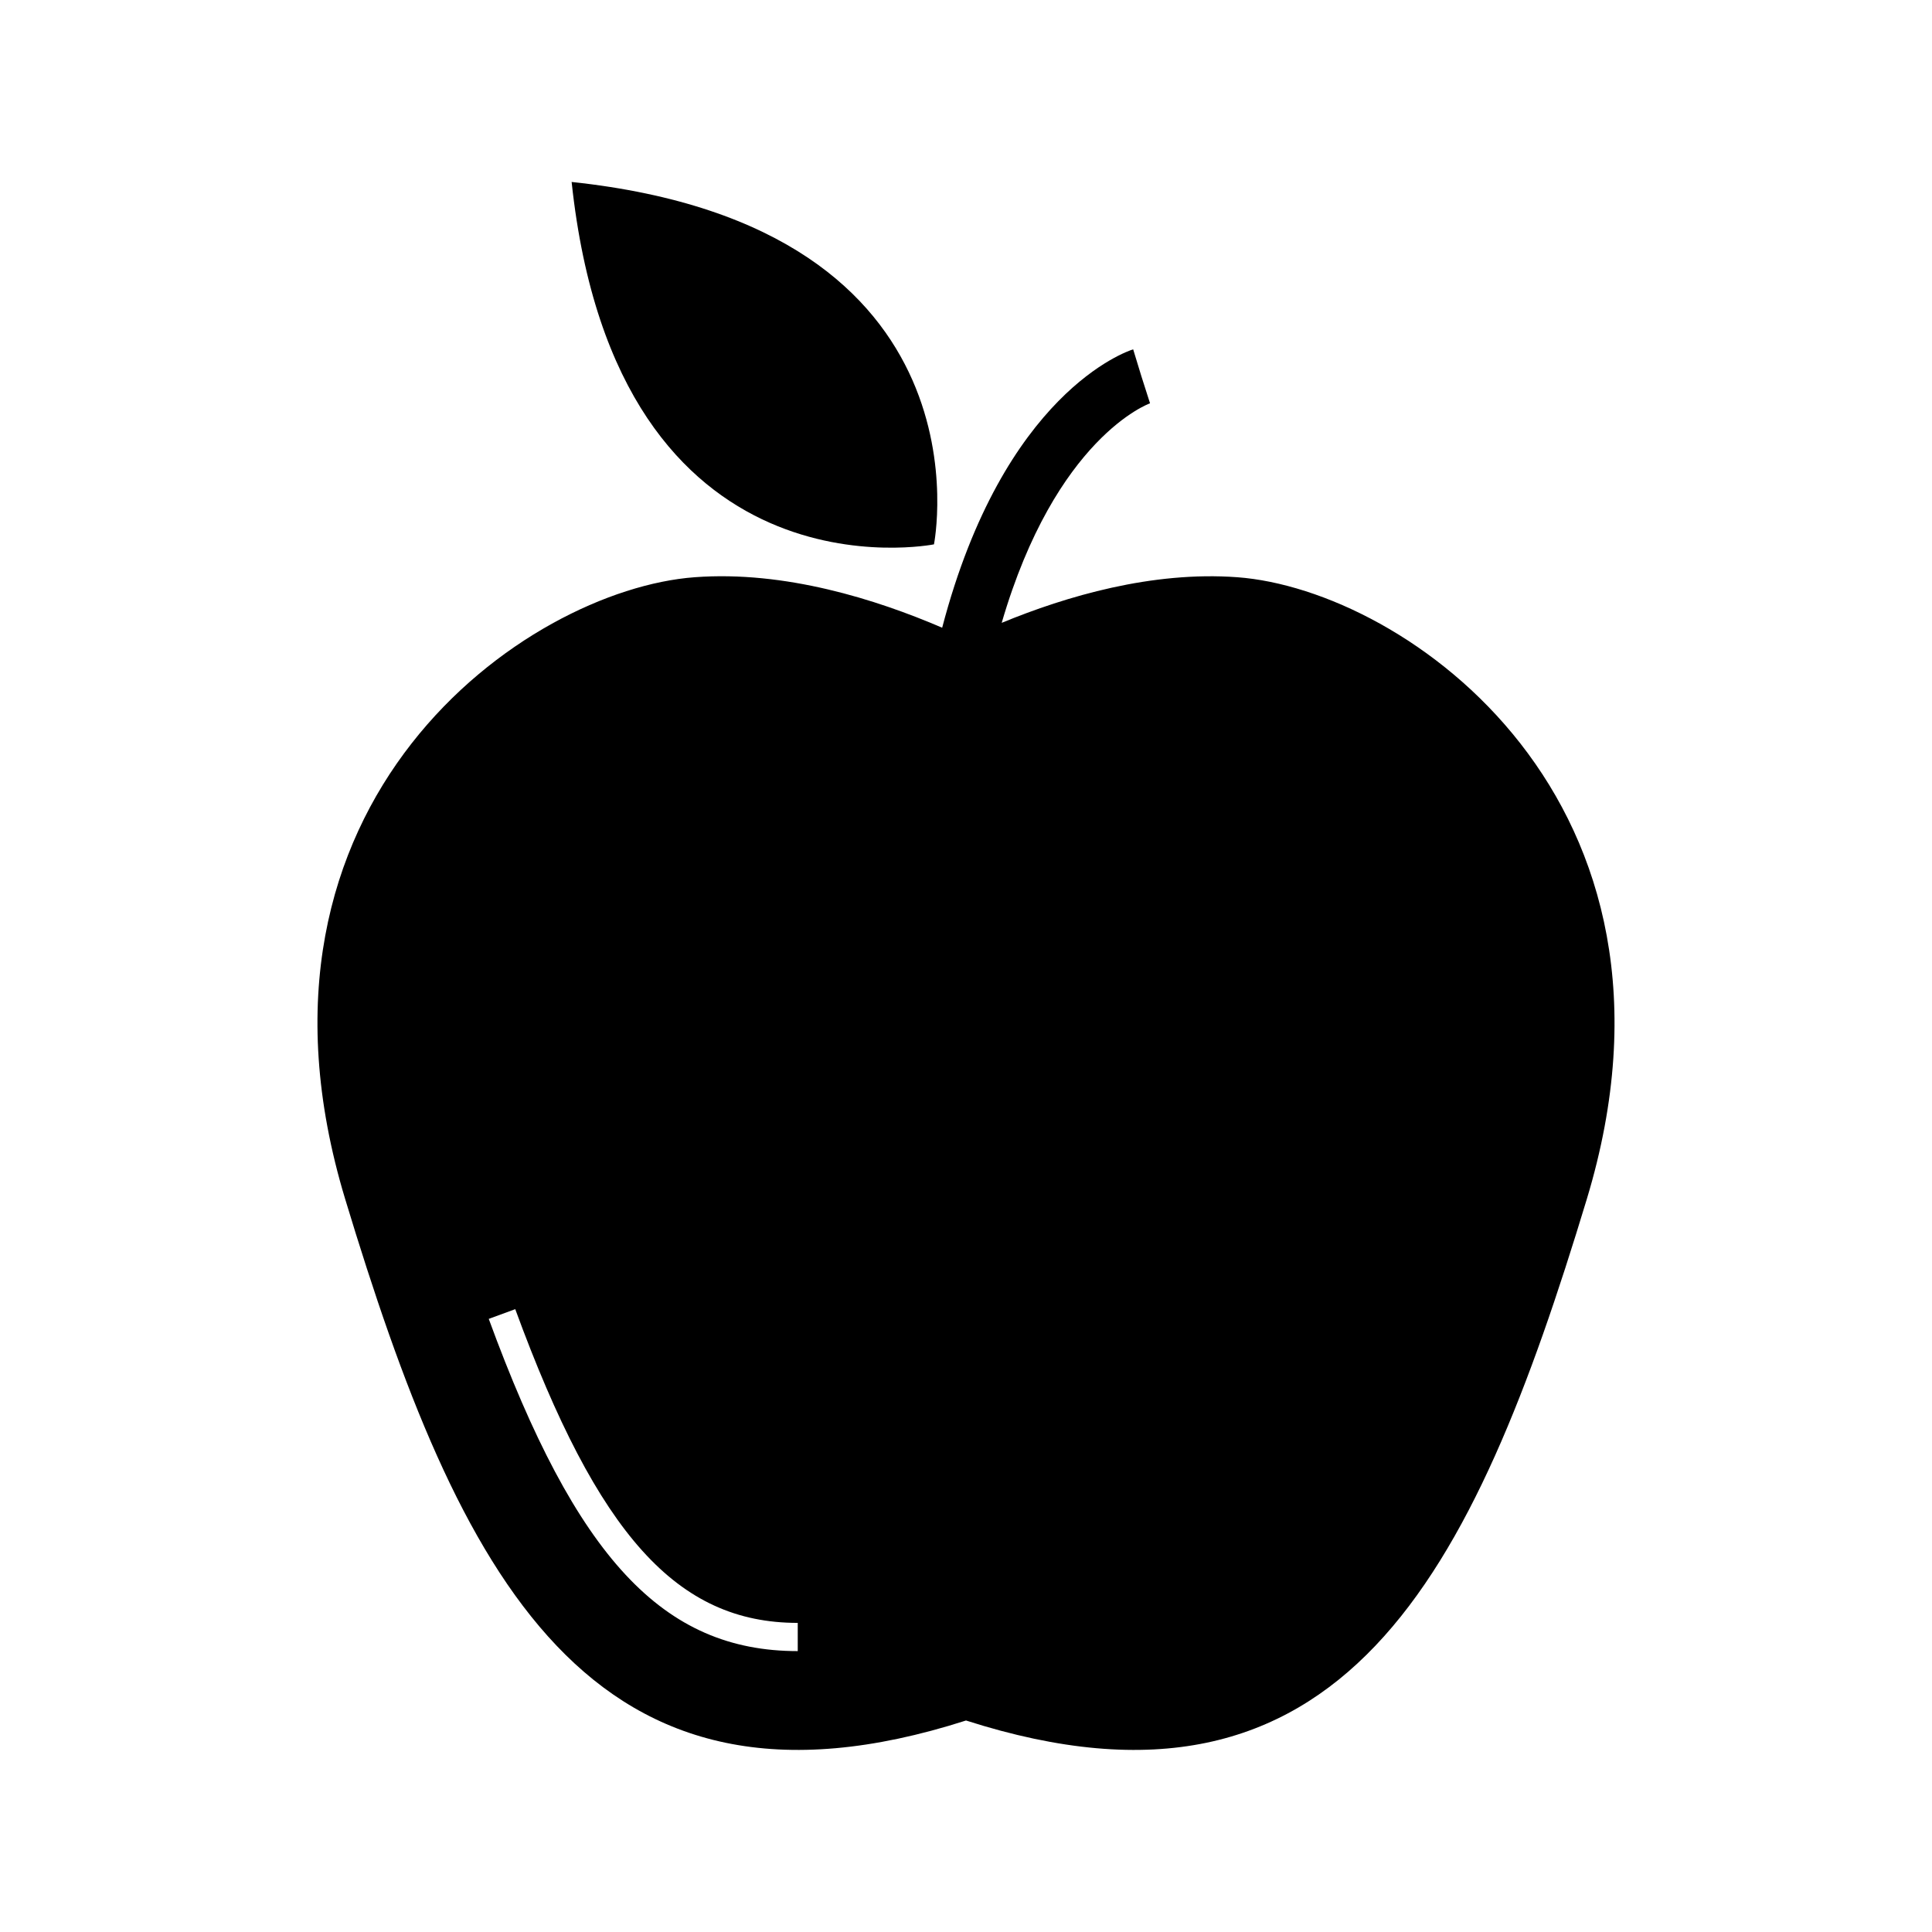 <?xml version="1.0" encoding="UTF-8"?>
<!-- Uploaded to: ICON Repo, www.iconrepo.com, Generator: ICON Repo Mixer Tools -->
<svg fill="#000000" width="800px" height="800px" version="1.1" viewBox="144 144 512 512" xmlns="http://www.w3.org/2000/svg">
 <g>
  <path d="m391.51 288.26s16.801-84.043-96.023-96.039c12.016 112.84 96.023 96.039 96.023 96.039z"/>
  <path d="m471.87 296.97c-22.516-1.652-45.25 5.008-62.41 12.09 14.328-49.105 38.98-58.078 39.312-58.176l-2.281-7.133-2.191-7.176c-1.73 0.551-34.305 11.523-50.617 73.777-17.477-7.512-41.66-15.16-65.559-13.383-44.727 3.293-124.58 59.324-92.652 164.79 30.086 99.344 64.504 170.26 164.53 138.19 100.02 32.07 134.44-38.84 164.52-138.18 31.93-105.47-47.926-161.5-92.652-164.8zm-116.46 284.59c-35.723 0-58.68-24.656-81.887-88.039l7.023-2.582c21.914 59.844 42.902 83.145 74.863 83.145z"/>
 </g>
</svg>